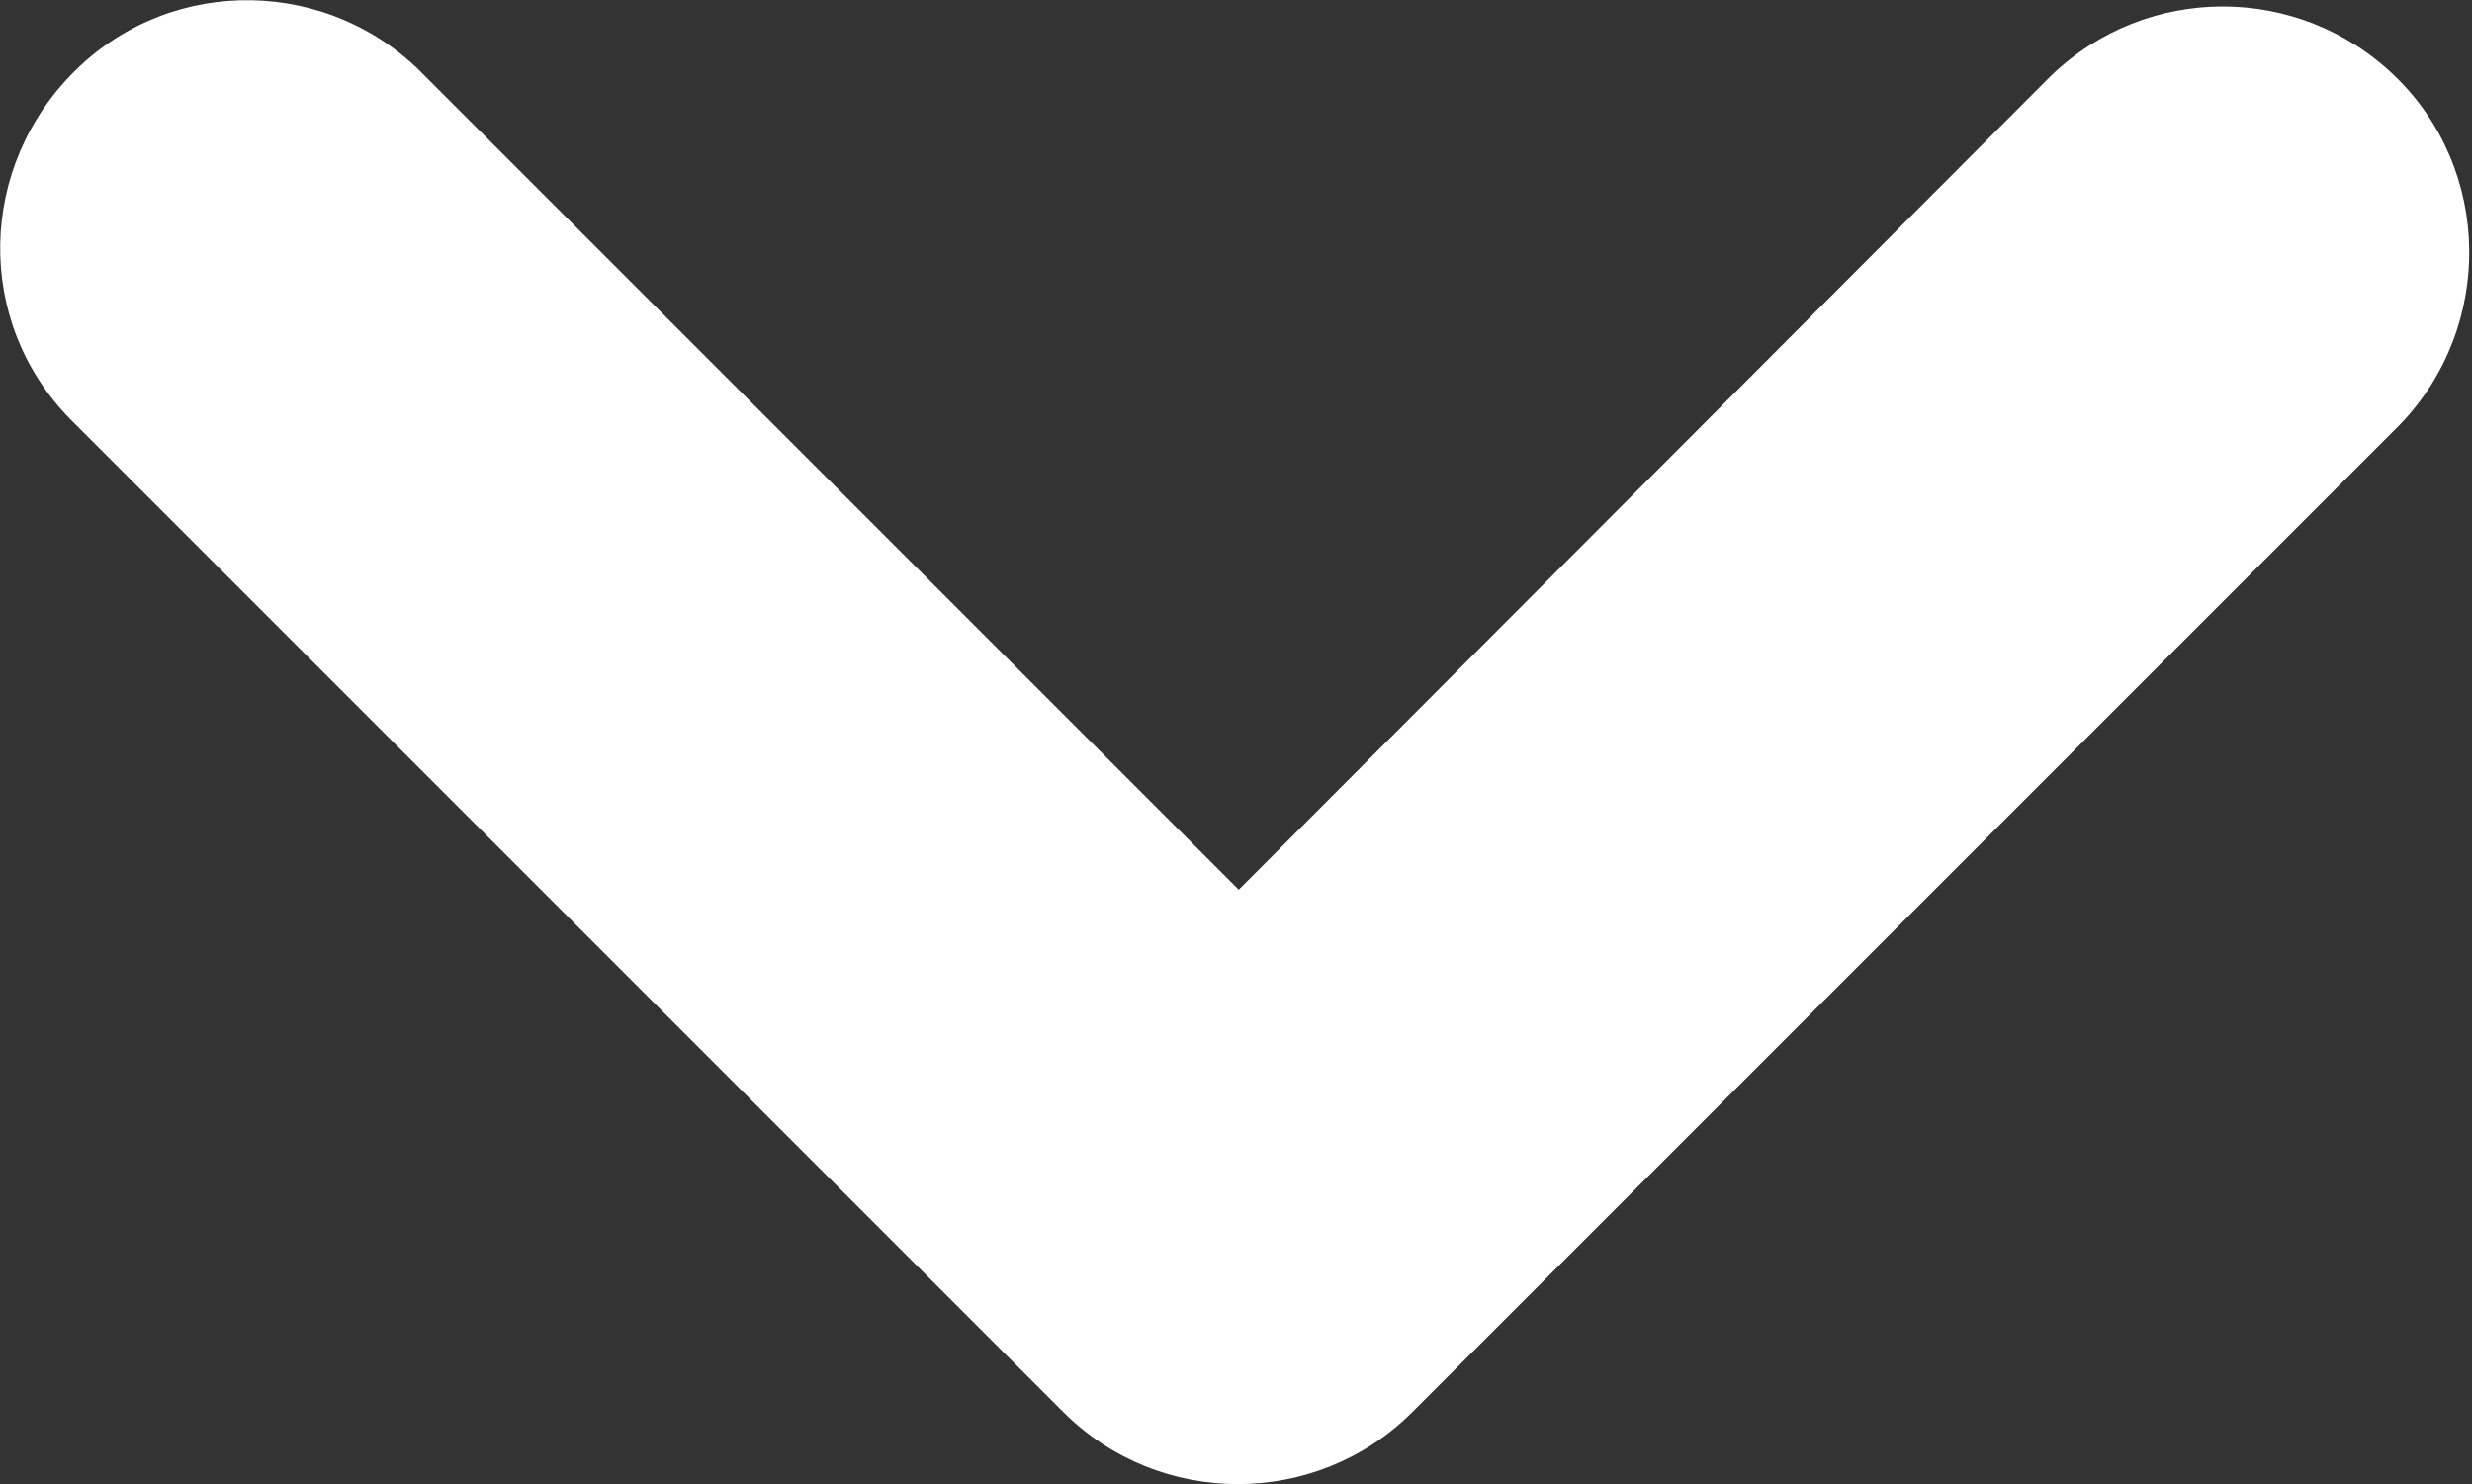 <svg version="1.0" id="Laag_1" xmlns="http://www.w3.org/2000/svg" x="0" y="0" viewBox="0 0 13.39 8.04" style="enable-background:new 0 0 13.39 8.04" xml:space="preserve"><rect x="0" y="0" width="13.39" height="8.04" fill="#333333" stroke="none"/><style/><path id="Path_479" d="M.41 2.3l5.35 5.35c.52.52 1.37.52 1.89 0L13 2.3c.51-.53.5-1.38-.03-1.89-.52-.5-1.34-.5-1.86 0l-4.4 4.41L2.3.41C1.79-.12.94-.14.41.38S-.14 1.74.38 2.27l.03.03z" style="fill:#fff"/></svg>